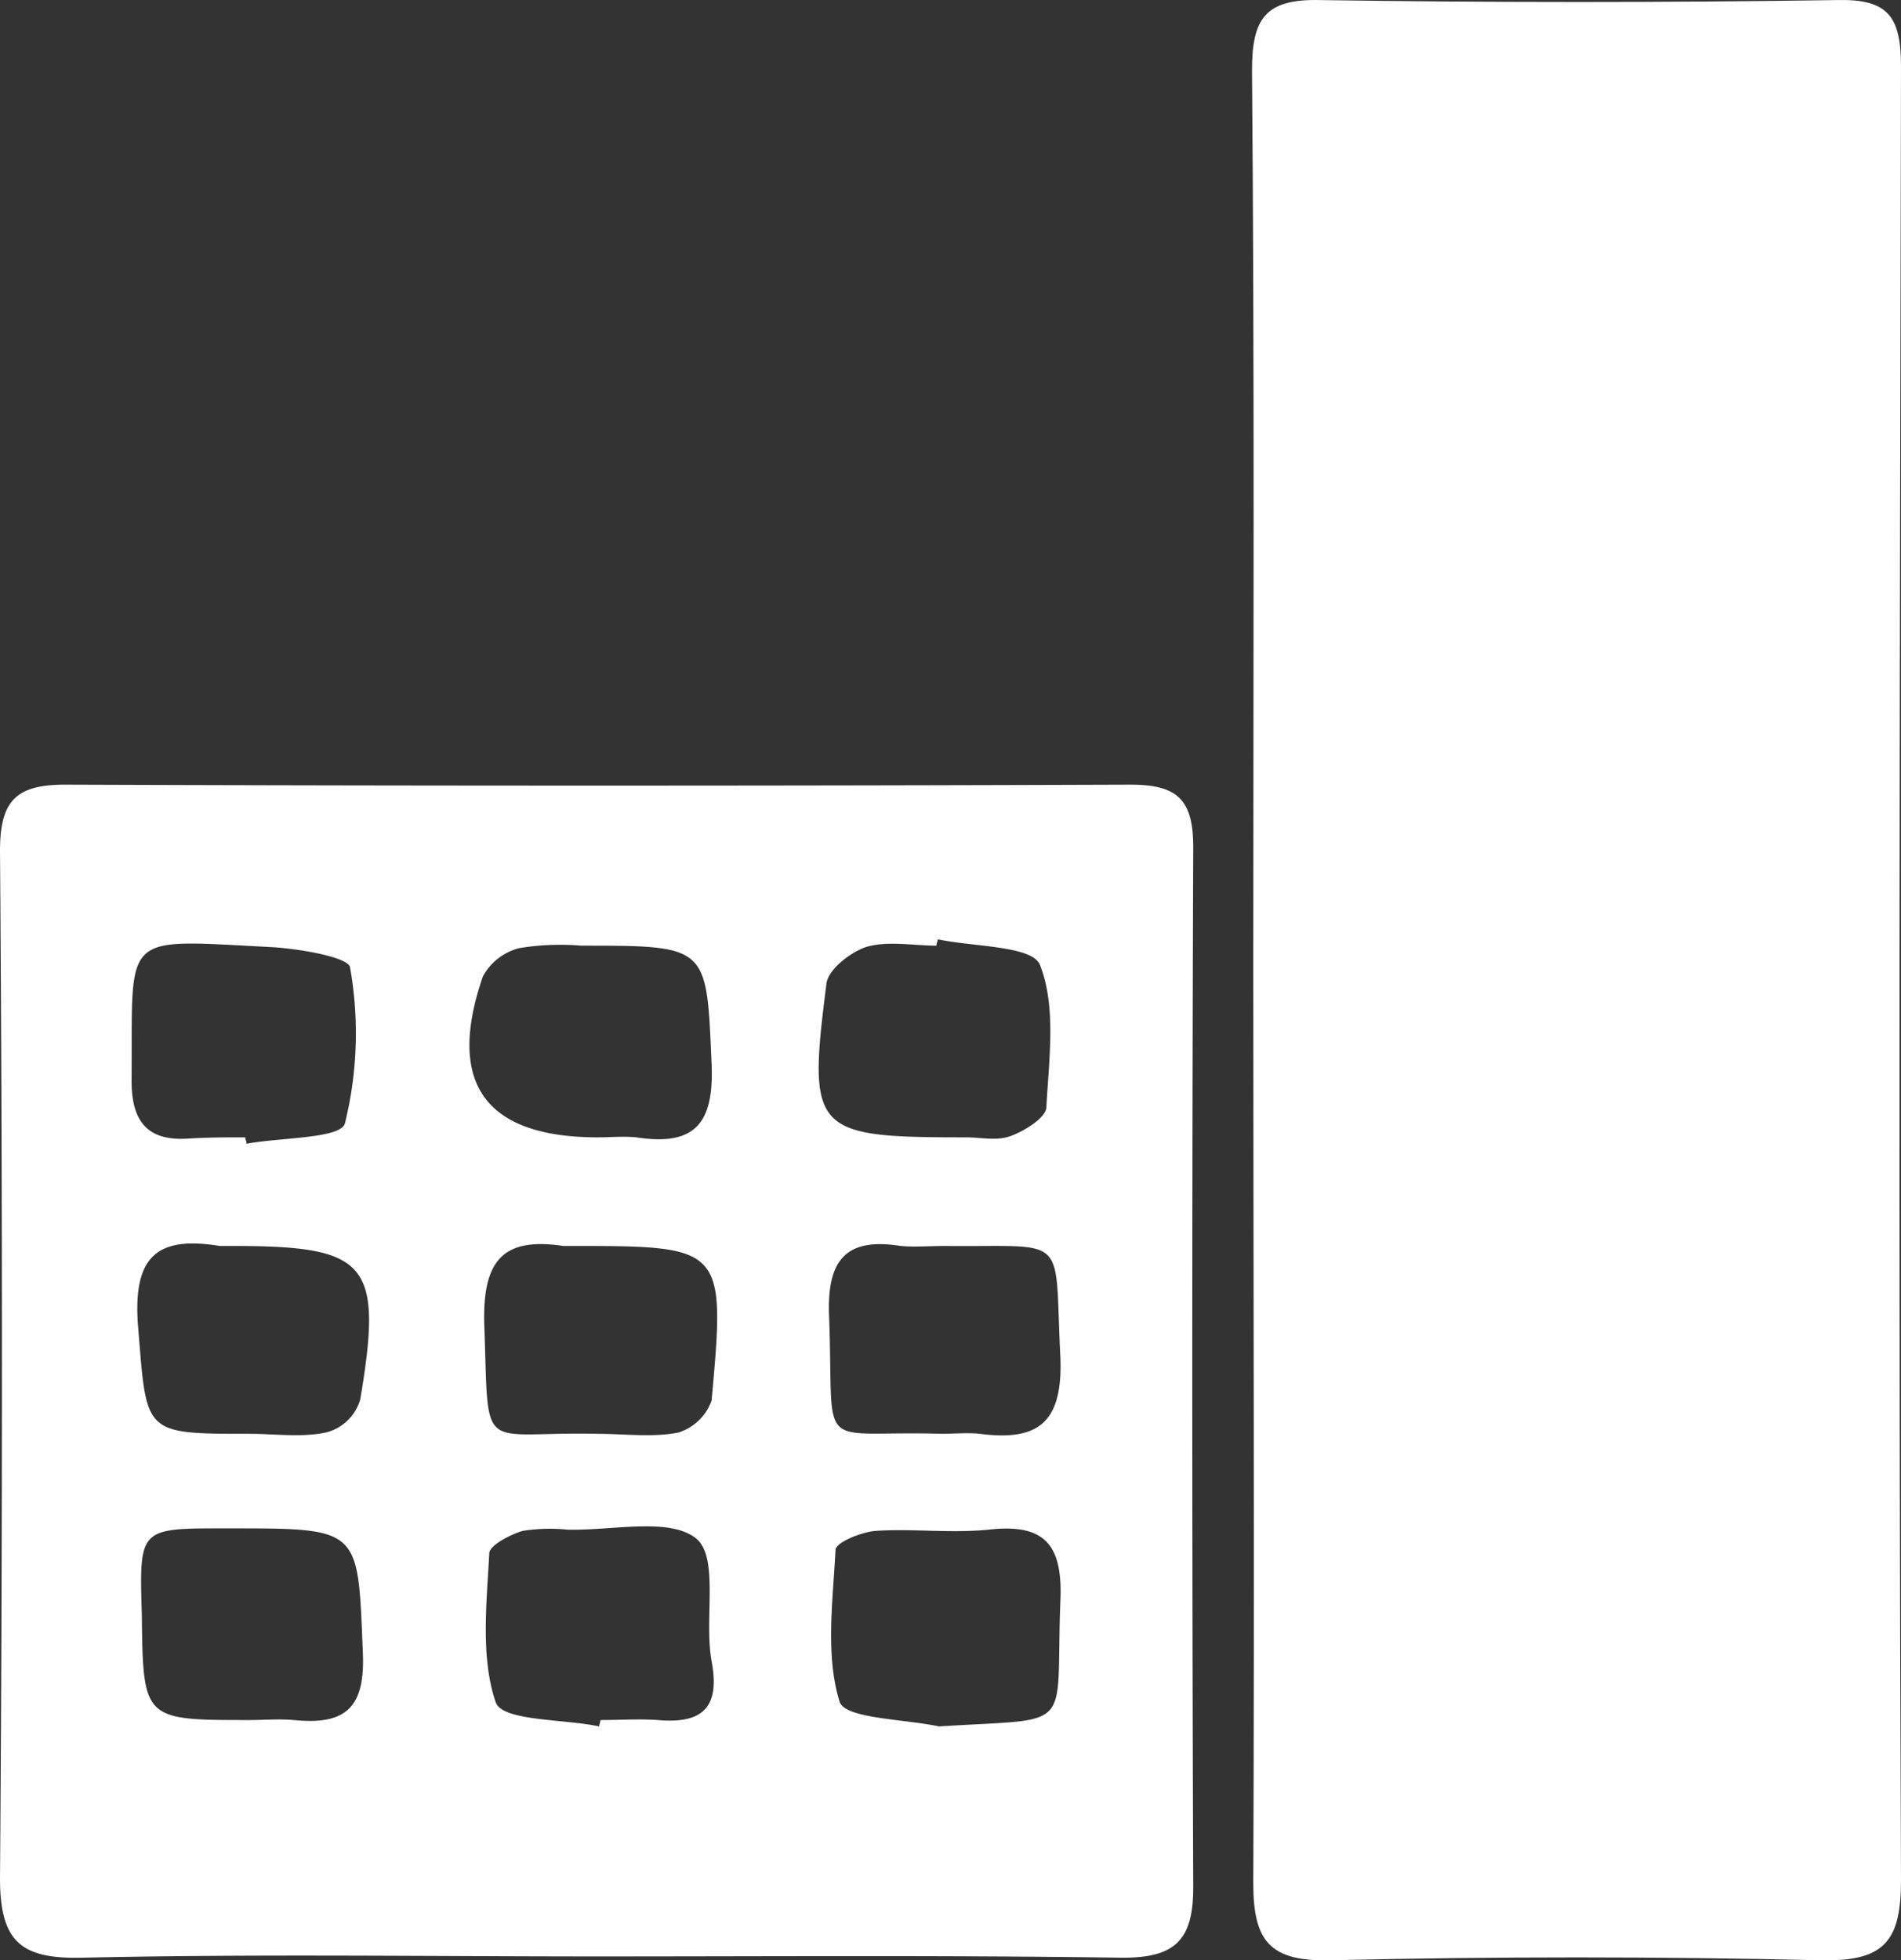 <svg xmlns="http://www.w3.org/2000/svg" viewBox="730 178 148.8 153.409">
  <rect x="730" y="178" width="148.8" height="153.409" fill="#333333" stroke="none"/>
  <defs>
    <style>
      .cls-1 {
        fill: #fff;
      }
    </style>
  </defs>
  <g id="Groupe_2" data-name="Groupe 2" transform="translate(729.9 177.905)">
    <path id="Tracé_7" data-name="Tracé 7" class="cls-1" d="M98.2,76c0-23.5.1-47-.1-70.4,0-4,1-5.6,5.3-5.5q20.25.3,40.5,0c4-.1,5,1.3,5,5.2-.1,47.3-.2,94.6,0,141.9,0,4.7-1.2,6.4-6.2,6.3-12.8-.3-25.6-.3-38.5,0-4.7.1-6-1.5-6-6,.1-23.9,0-47.7,0-71.5Z"/>
    <path id="Tracé_8" data-name="Tracé 8" class="cls-1" d="M46.9,153.2c-13.5,0-27-.2-40.4.1-4.7.1-6.4-1.2-6.4-6.2q.3-40.2,0-80.4c0-3.9,1.2-5.2,5.1-5.2q41.7.15,83.4,0c3.7,0,4.9,1.2,4.9,4.9-.1,27.1-.1,54.3,0,81.4,0,4.1-1.4,5.5-5.5,5.5-13.8-.2-27.5-.1-41.1-.1ZM19.3,89.1c0,.2.1.3.1.5,2.7-.5,7.4-.4,7.7-1.6a29.437,29.437,0,0,0,.4-12.2c-.1-.8-4.1-1.5-6.4-1.6C9.4,73.6,10.5,73,10.4,84.7c0,3.1,1.2,4.7,4.4,4.5C16.3,89.1,17.8,89.1,19.3,89.1Zm27.6,0c1,0,2-.1,3,0,4.5.7,6.1-1,5.9-5.7-.4-9.3-.2-9.3-10.2-9.3a19.719,19.719,0,0,0-4.9.2,4.544,4.544,0,0,0-2.8,2.2C35,84.9,38.1,89.1,46.9,89.1Zm26.9,23.2c1,0,2-.1,3,0,4.6.6,6.5-.9,6.3-6-.5-9.8.8-8.6-9-8.7-1.2,0-2.4.1-3.5,0-4.4-.7-5.8,1.2-5.6,5.6C65.4,114.1,63.8,112,73.8,112.3Zm-.2,22.9c10.8-.7,9.1.6,9.5-9.8.2-4.4-1.2-6.1-5.6-5.6-3,.3-6-.1-8.9.1-1.1.1-3.1.9-3.1,1.5-.2,3.9-.8,8.2.3,11.8C66.1,134.6,70.8,134.6,73.6,135.2Zm-.1-61.6c0,.2-.1.3-.1.5-1.8,0-3.8-.4-5.5.1-1.2.4-2.9,1.7-3.1,2.8-1.5,11.7-1.1,12.1,10.9,12.1,1.2,0,2.4.3,3.5-.1s2.7-1.4,2.8-2.2c.2-3.8.8-7.9-.5-11.2C80.9,74.1,76.3,74.2,73.5,73.6ZM46.8,112.3c2.2,0,4.4.3,6.4-.1a4.051,4.051,0,0,0,2.6-2.5c1.1-12.1,1-12.1-11.1-12.1h-.5c-4.7-.7-6.3,1.1-6.2,6C38.4,114.2,37.4,112.1,46.8,112.3Zm.2,22.9c0-.2.1-.3.1-.5,1.5,0,3-.1,4.5,0,3.4.3,4.9-.9,4.2-4.6-.6-3.3.6-8.1-1.2-9.6-2.1-1.7-6.6-.6-10.1-.7a13.551,13.551,0,0,0-3.5.1c-1,.3-2.5,1.1-2.6,1.7-.2,3.9-.7,8.2.5,11.7C39.4,134.8,44.2,134.6,47,135.2ZM19.6,112.3c2,0,4.1.3,6-.1a3.74,3.74,0,0,0,2.7-2.6c1.8-10.7.6-12-10-12h-1c-4.9-.8-6.8.8-6.4,6.2C11.6,112.3,11.2,112.3,19.6,112.3Zm0,22.4c1.2,0,2.3-.1,3.5,0,4,.4,5.6-.9,5.4-5.3-.4-9.7-.1-9.7-10.4-9.7h-.5c-6.6,0-6.6,0-6.4,6.7C11.3,134.7,11.3,134.7,19.6,134.7Z"/>
  </g>
</svg>
